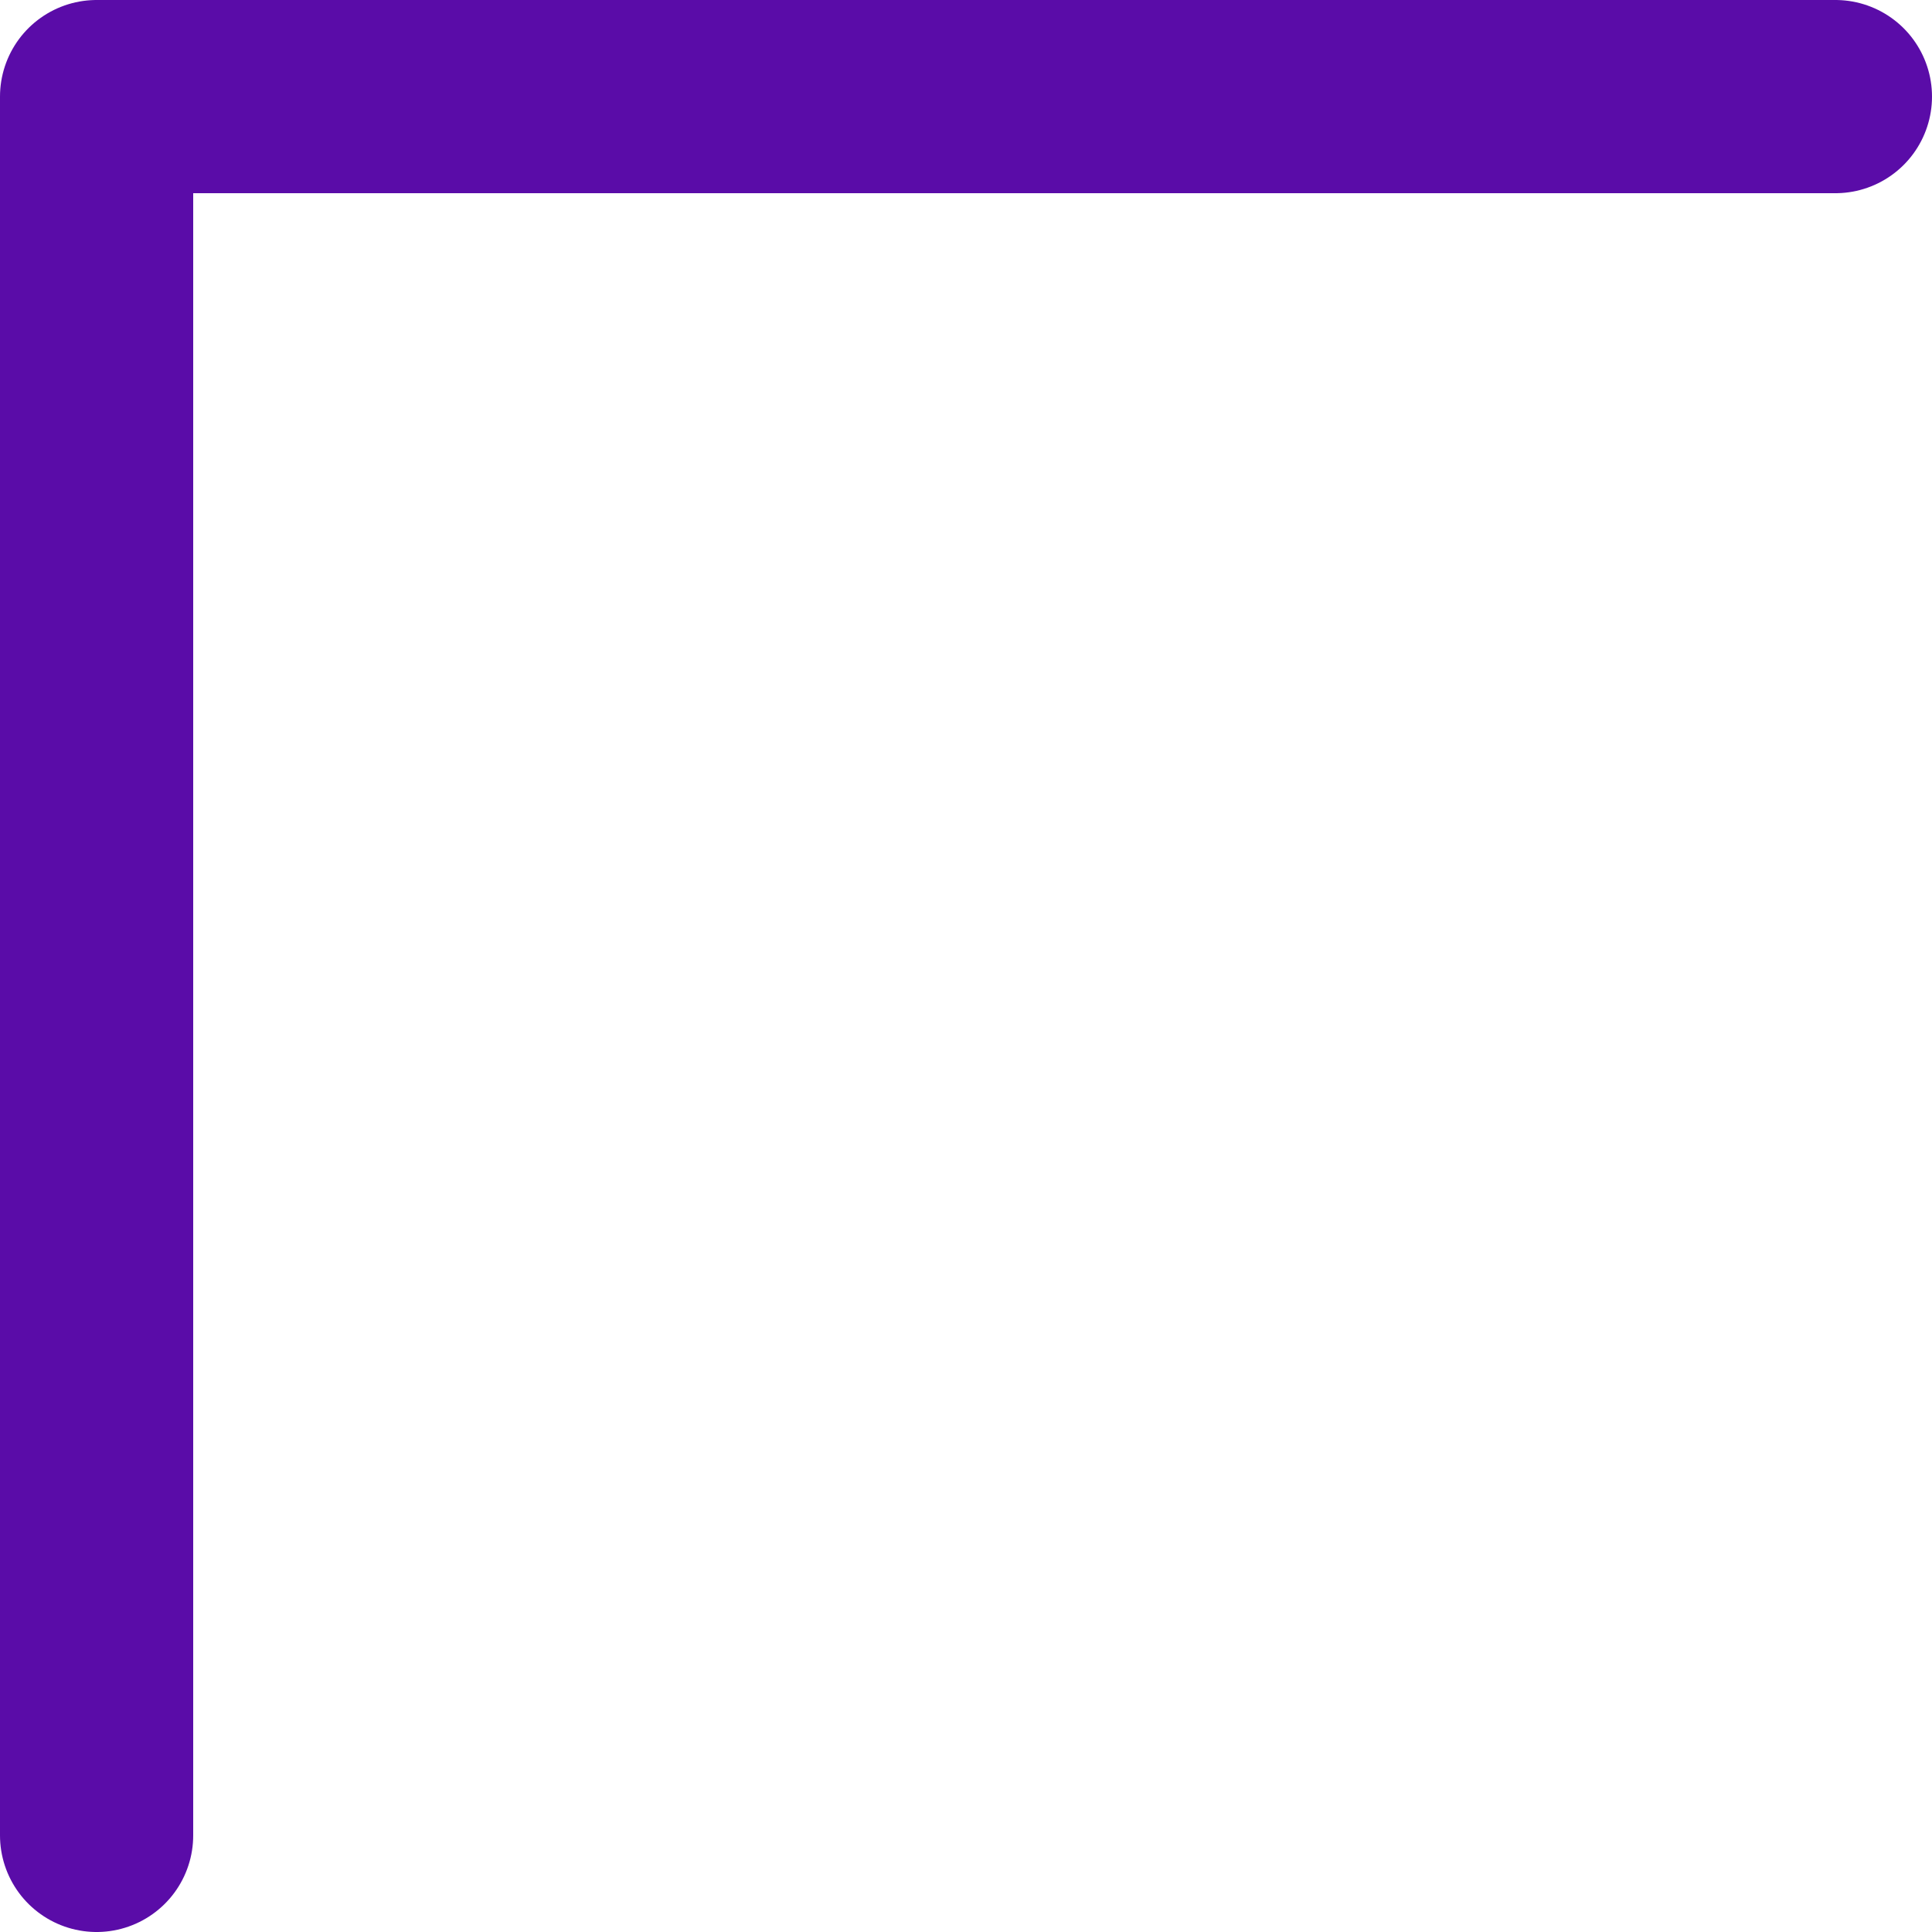 <?xml version="1.0" encoding="UTF-8"?> <svg xmlns="http://www.w3.org/2000/svg" width="20" height="20" viewBox="0 0 20 20" fill="none"> <path d="M1 19V1H19" stroke="#5A0CA8" stroke-width="2" stroke-linecap="round" stroke-linejoin="round"></path> </svg> 